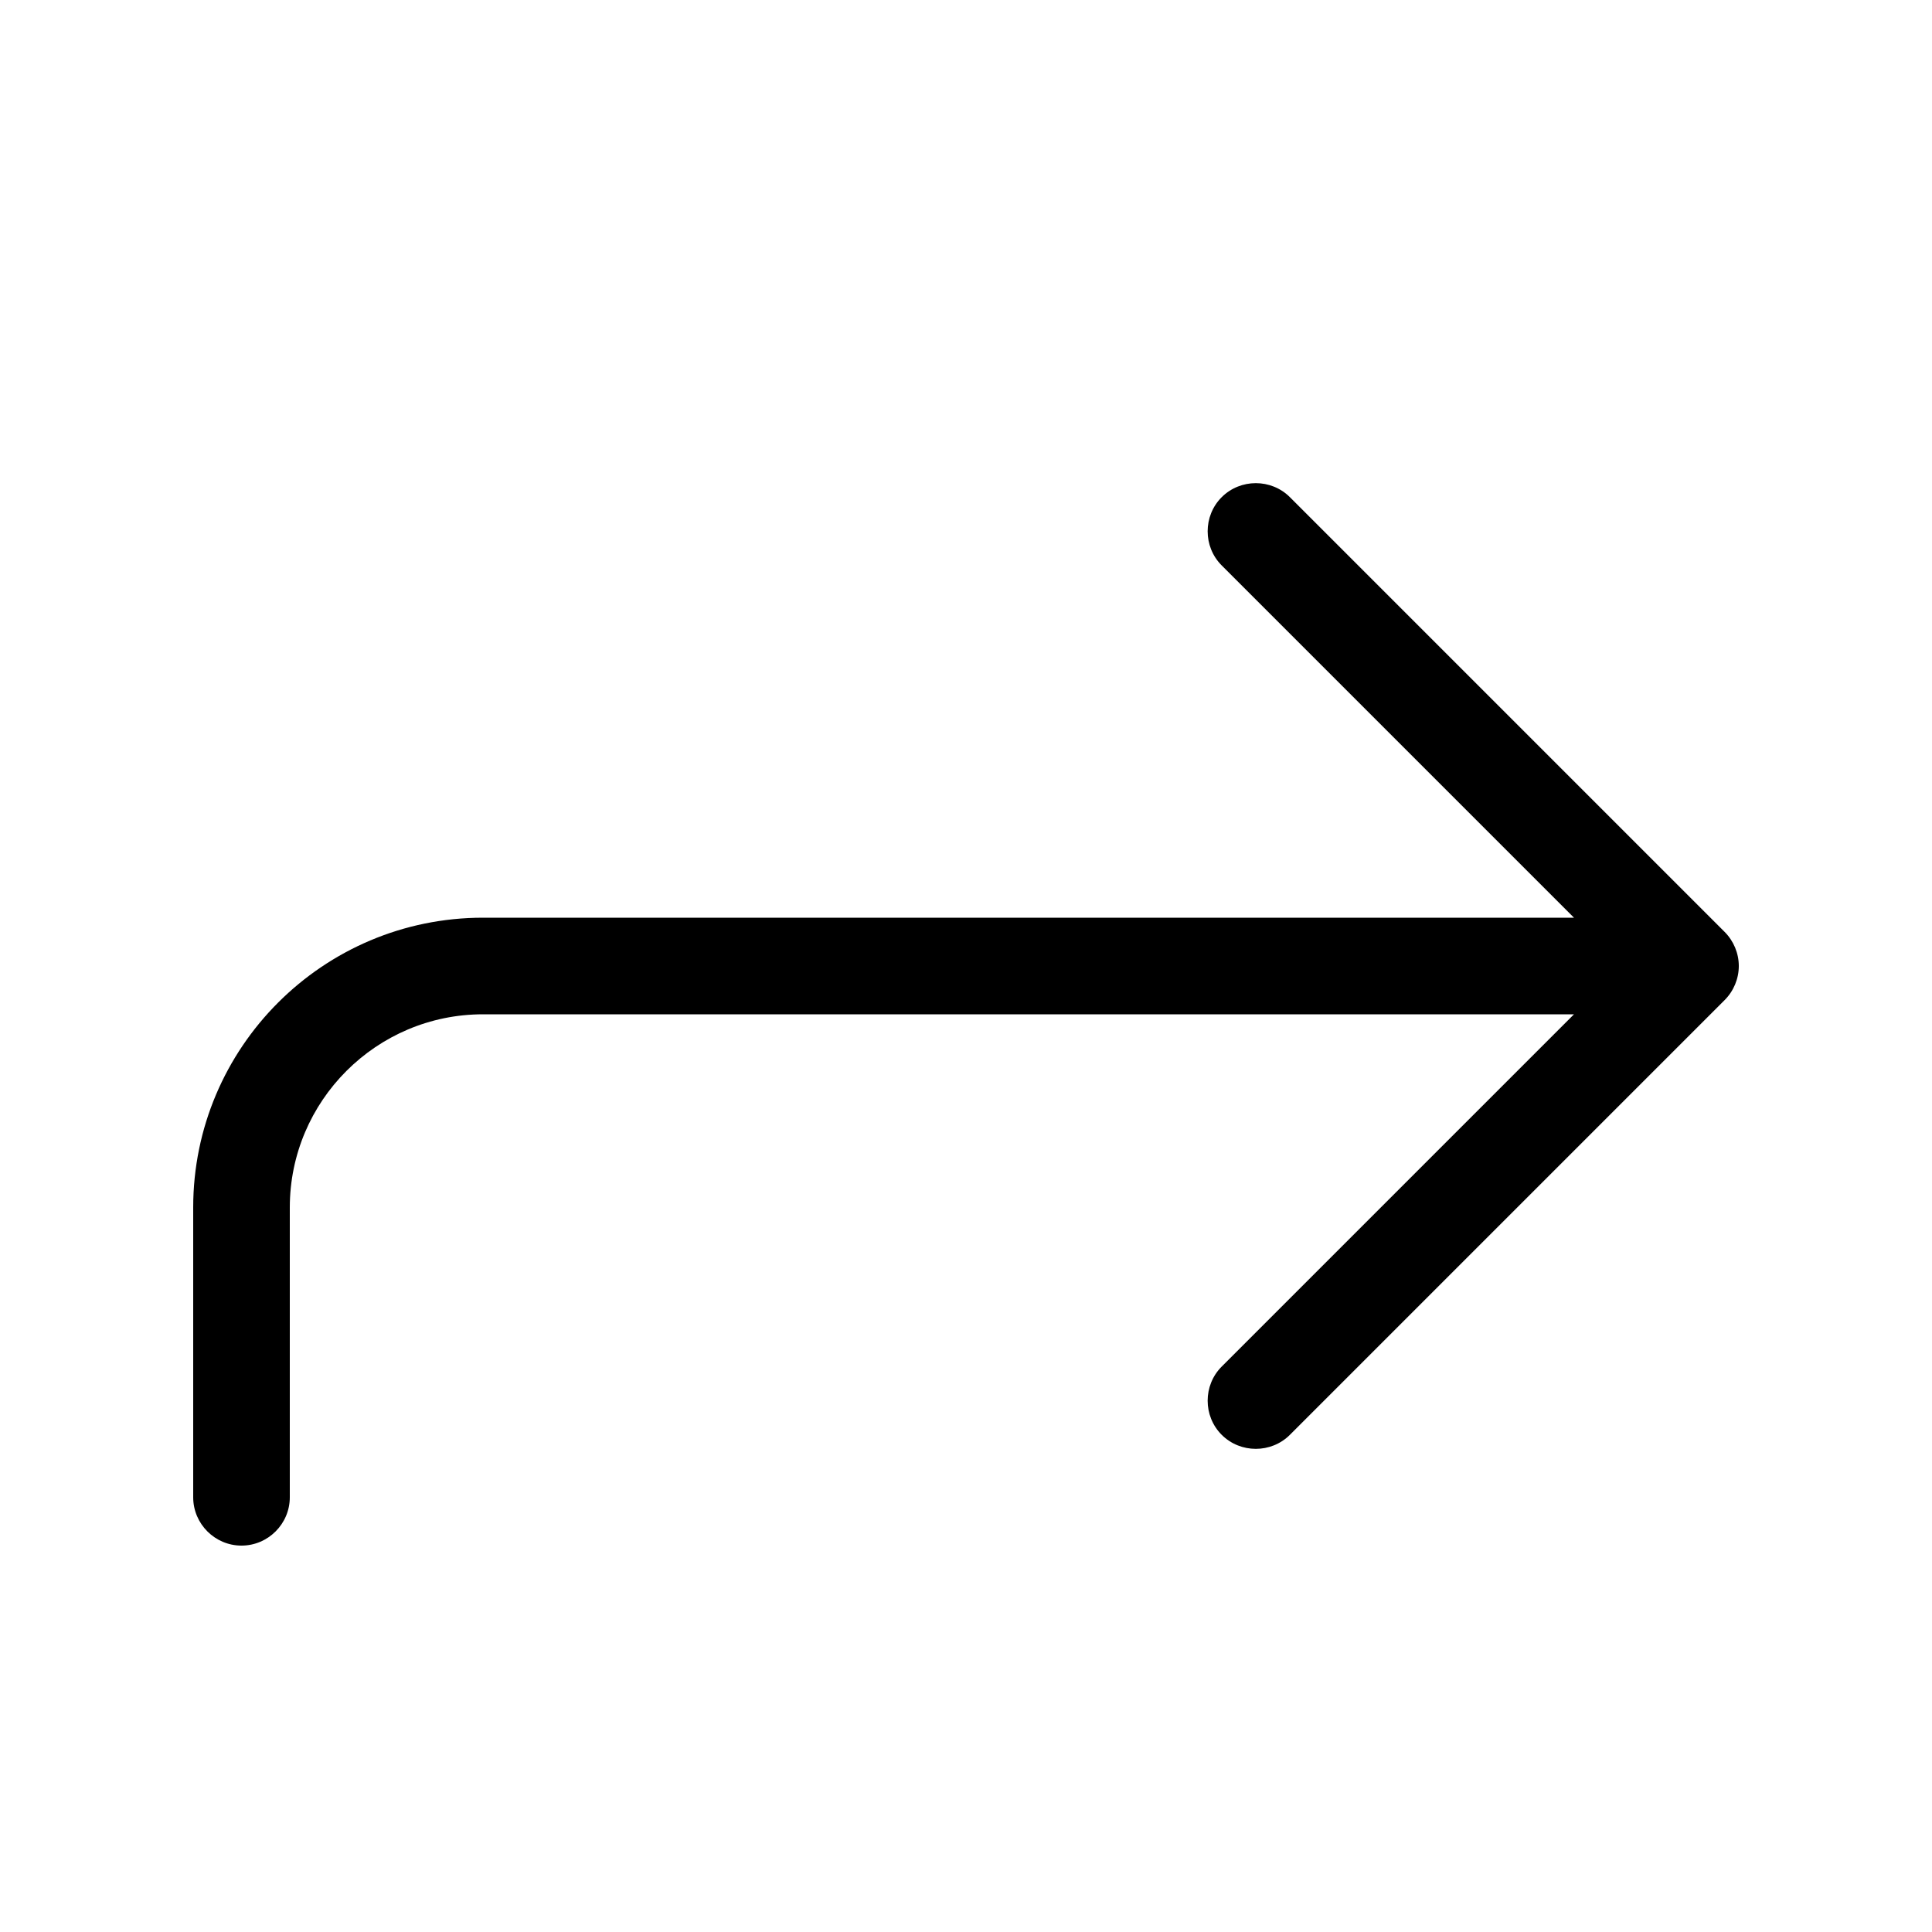 <svg xmlns="http://www.w3.org/2000/svg" viewBox="0 0 640 640"><!--! Font Awesome Pro 7.1.0 by @fontawesome - https://fontawesome.com License - https://fontawesome.com/license (Commercial License) Copyright 2025 Fonticons, Inc. --><path fill="currentColor" d="M96 496C96 504.8 88.8 512 80 512C71.2 512 64 504.8 64 496L64 400C64 347 107 304 160 304L521.4 304L404.7 187.3C398.5 181.1 398.5 170.9 404.7 164.7C410.9 158.5 421.1 158.5 427.3 164.7L571.3 308.7C574.3 311.7 576 315.8 576 320C576 324.2 574.3 328.3 571.3 331.3L427.3 475.3C421.1 481.5 410.9 481.5 404.7 475.3C398.5 469.1 398.5 458.9 404.7 452.7L521.4 336L160 336C124.7 336 96 364.7 96 400L96 496z"/></svg>